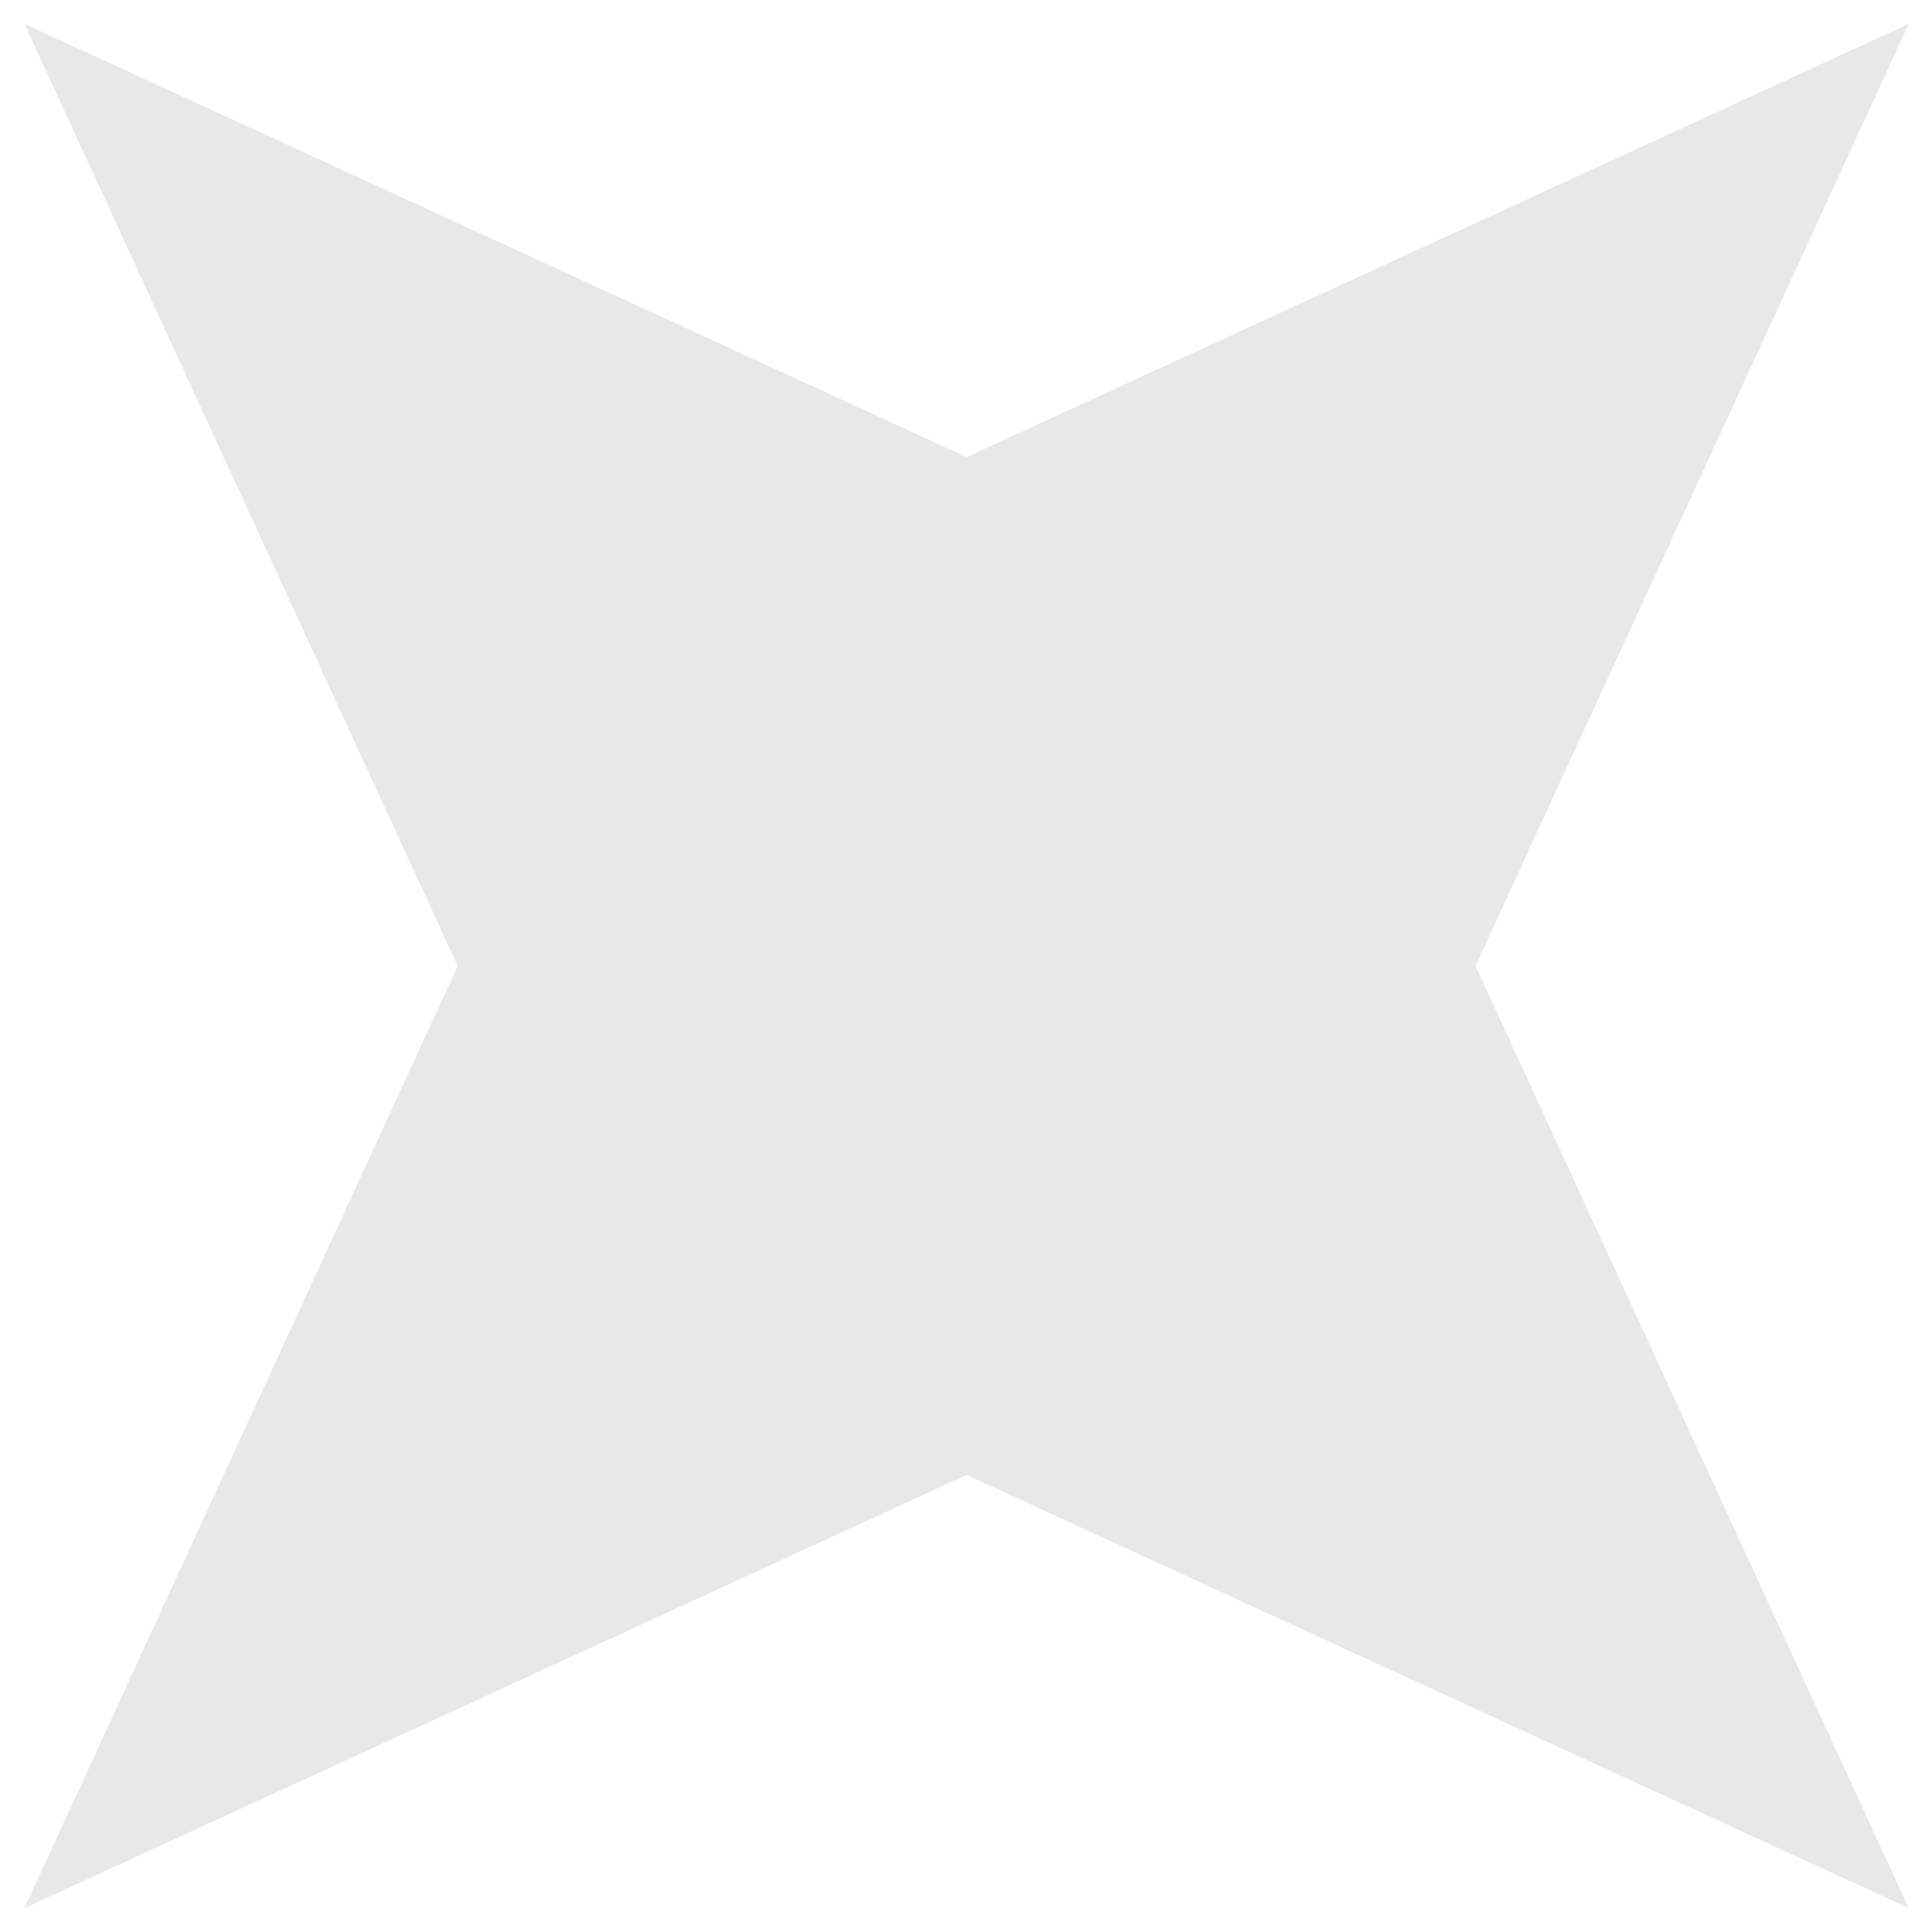 <svg width="40" height="40" viewBox="0 0 40 40" fill="none" xmlns="http://www.w3.org/2000/svg">
<path d="M0.506 0.494L20.012 9.463L39.519 0.494L30.549 20L39.519 39.506L20.012 30.537L0.506 39.506L9.476 20L0.506 0.494Z" fill="#E8E8E8"/>
</svg>

